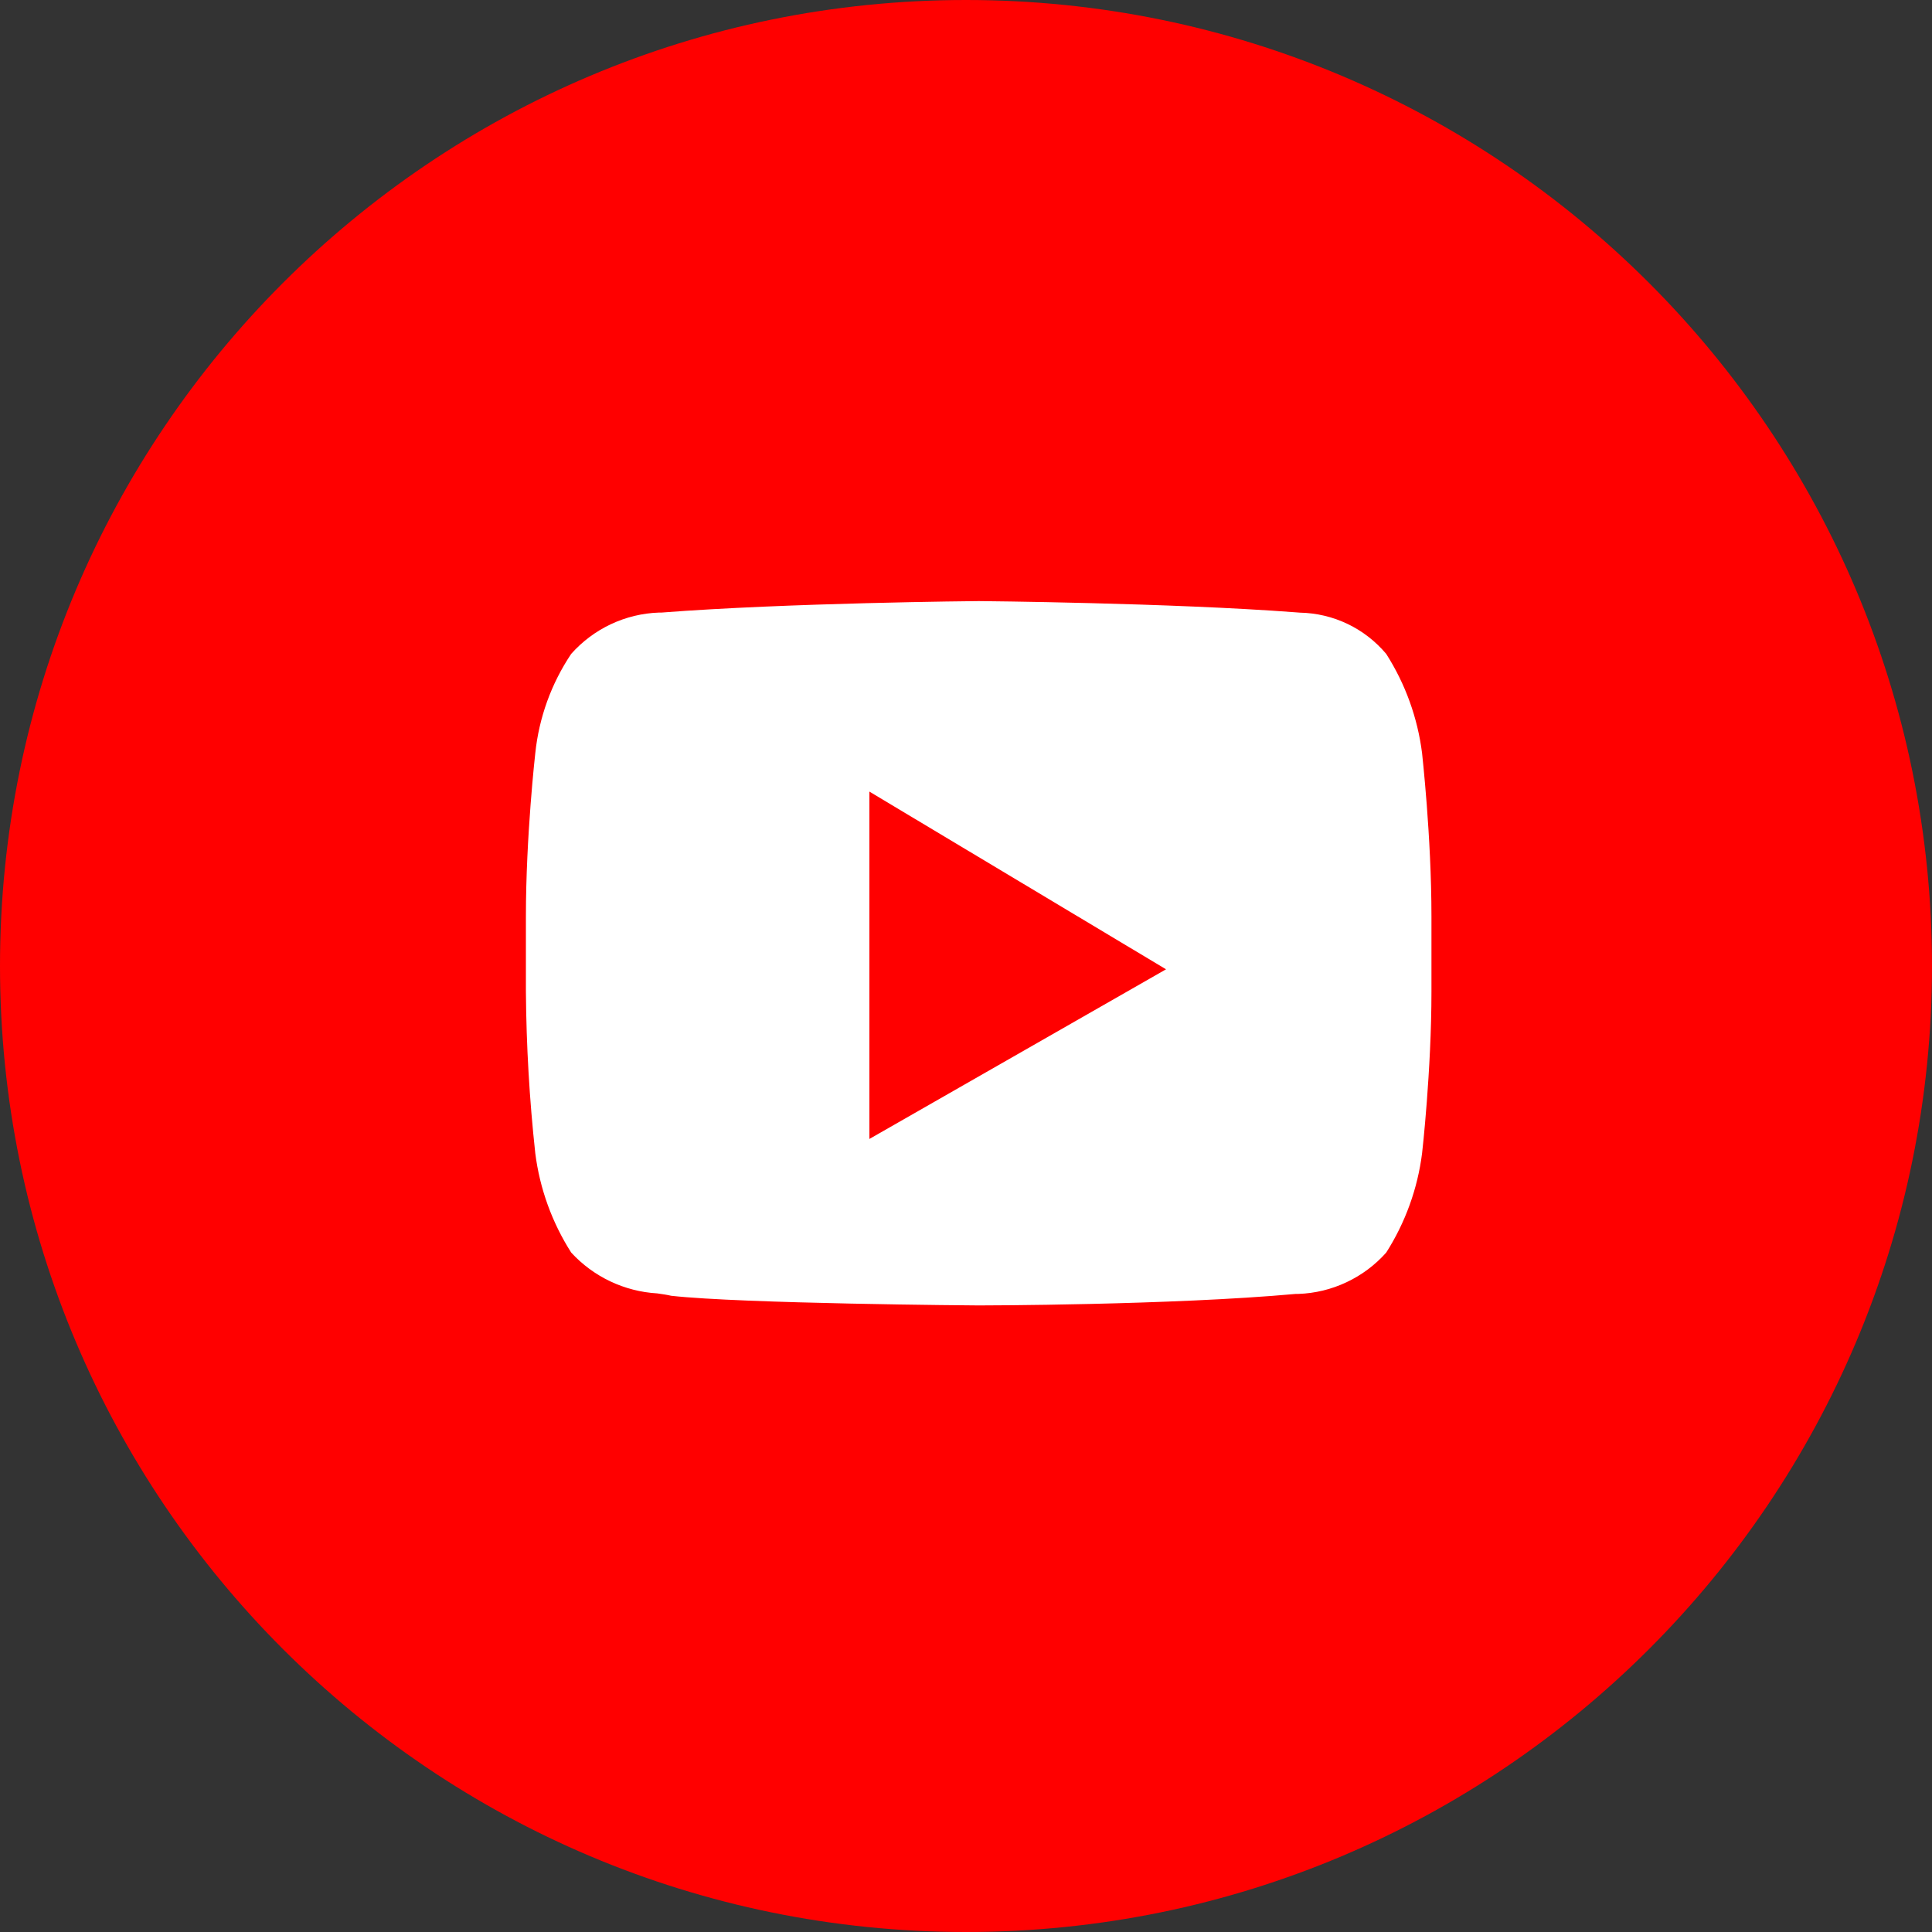 <svg width="48" height="48" viewBox="0 0 48 48" fill="none" xmlns="http://www.w3.org/2000/svg">
<rect x="0" y="0" width="48" height="48" fill="#333333" stroke="none"/>
<g clip-path="url(#clip0_295_581)">
<path d="M24 48C37.255 48 48 37.255 48 24C48 10.745 37.255 0 24 0C10.745 0 0 10.745 0 24C0 37.255 10.745 48 24 48Z" fill="#FF0000"/>
<path d="M24.315 32.433C24.256 32.433 18.435 32.391 16.674 32.193C16.579 32.17 16.464 32.153 16.329 32.134C15.512 32.086 14.745 31.722 14.191 31.119C13.715 30.373 13.41 29.53 13.299 28.653C13.154 27.319 13.076 25.979 13.066 24.637L13.066 22.769C13.066 20.767 13.297 18.733 13.299 18.713C13.391 17.83 13.697 16.983 14.191 16.246C14.466 15.936 14.802 15.685 15.177 15.508C15.552 15.332 15.959 15.233 16.374 15.219H16.436C19.546 14.977 24.268 14.934 24.315 14.934C24.362 14.934 29.084 14.977 32.19 15.213L32.296 15.221C32.706 15.229 33.109 15.324 33.479 15.501C33.849 15.678 34.176 15.932 34.44 16.246C34.916 16.992 35.22 17.834 35.331 18.712C35.331 18.732 35.564 20.765 35.564 22.768V24.637C35.564 26.599 35.334 28.634 35.331 28.654C35.22 29.532 34.915 30.374 34.44 31.12C34.164 31.43 33.829 31.681 33.453 31.857C33.078 32.034 32.671 32.133 32.257 32.147H32.194C29.084 32.429 24.362 32.433 24.315 32.433ZM21.6 19.667V28.297L28.97 24.082L21.6 19.667Z" fill="white"/>
</g>
<defs>
<clipPath id="clip0_295_581">
<rect width="48" height="48" fill="white"/>
</clipPath>
</defs>
</svg>
